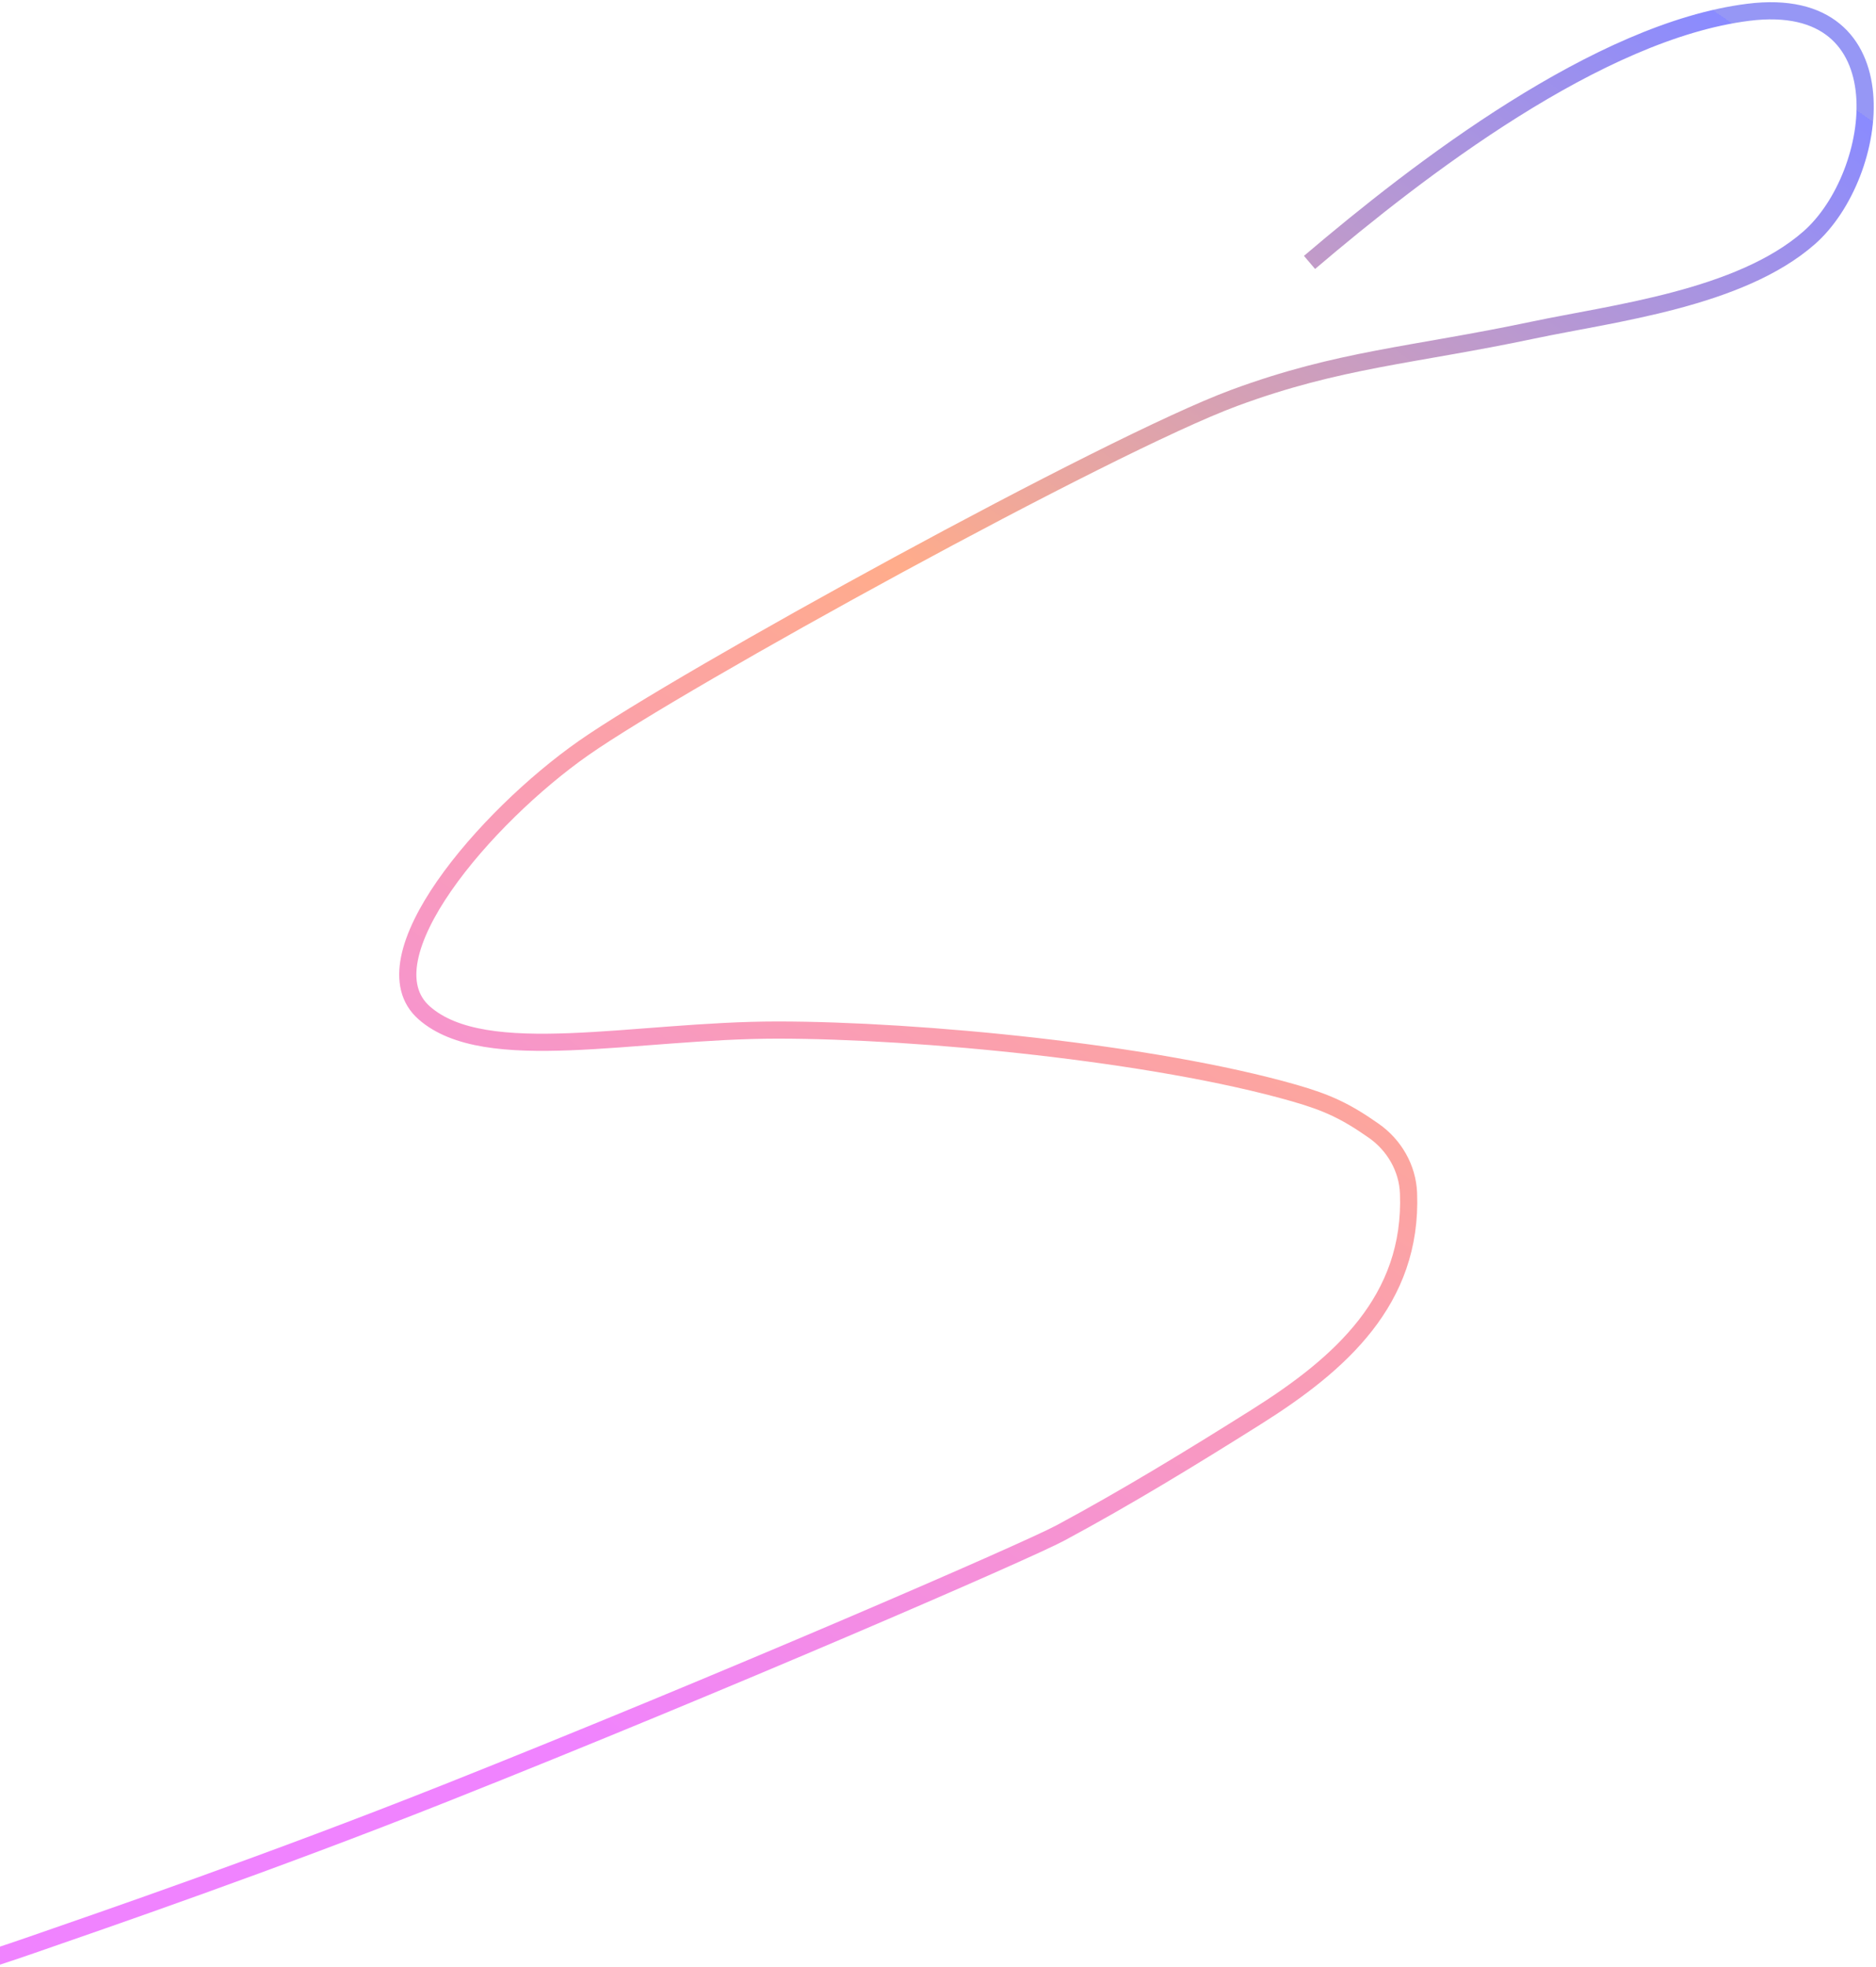 <svg xmlns="http://www.w3.org/2000/svg" width="765" height="802" viewBox="0 0 765 802"><defs><linearGradient id="z2uwe4fl1a" x1="96.314%" x2="37.564%" y1="4.662%" y2="85.438%"><stop offset="0%" stop-color="#9697F5"></stop><stop offset="0%" stop-color="#8A8BFF"></stop><stop offset="44.354%" stop-color="#FFAC8B"></stop><stop offset="100%" stop-color="#F083FF"></stop></linearGradient></defs><g fill="none" fill-rule="evenodd"><g stroke="url(#z2uwe4fl1a)" stroke-width="7" transform="translate(0 -2181)"><g><g><path d="M638.033 153.133c44.753-38.092 117.858-94.357 179-102 64-8 54.034 66.253 24.73 91.966-28.307 24.84-79.874 30.73-112.714 37.66-49.116 10.364-78.72 11.72-121.732 27.626-51.243 18.95-225.284 114.748-265.284 142.748-40 28-90 86-65 108s86 7 144 7 153.648 9.33 210.72 25.674c13.622 3.9 21.16 7.444 32.538 15.439 8.249 5.796 13.715 15.126 14.111 25.379 1.685 43.647-27.853 69.735-62.147 91.299-26.16 16.45-52.553 32.604-79.772 47.237-14.052 7.554-138.146 61.368-250.45 105.972-72.19 28.672-139.96 51.913-169 62C74.005 854.079 43.663 860.874 0 873.849" transform="translate(-104.033 2134) translate(0 .867)"></path></g></g></g></g></svg>